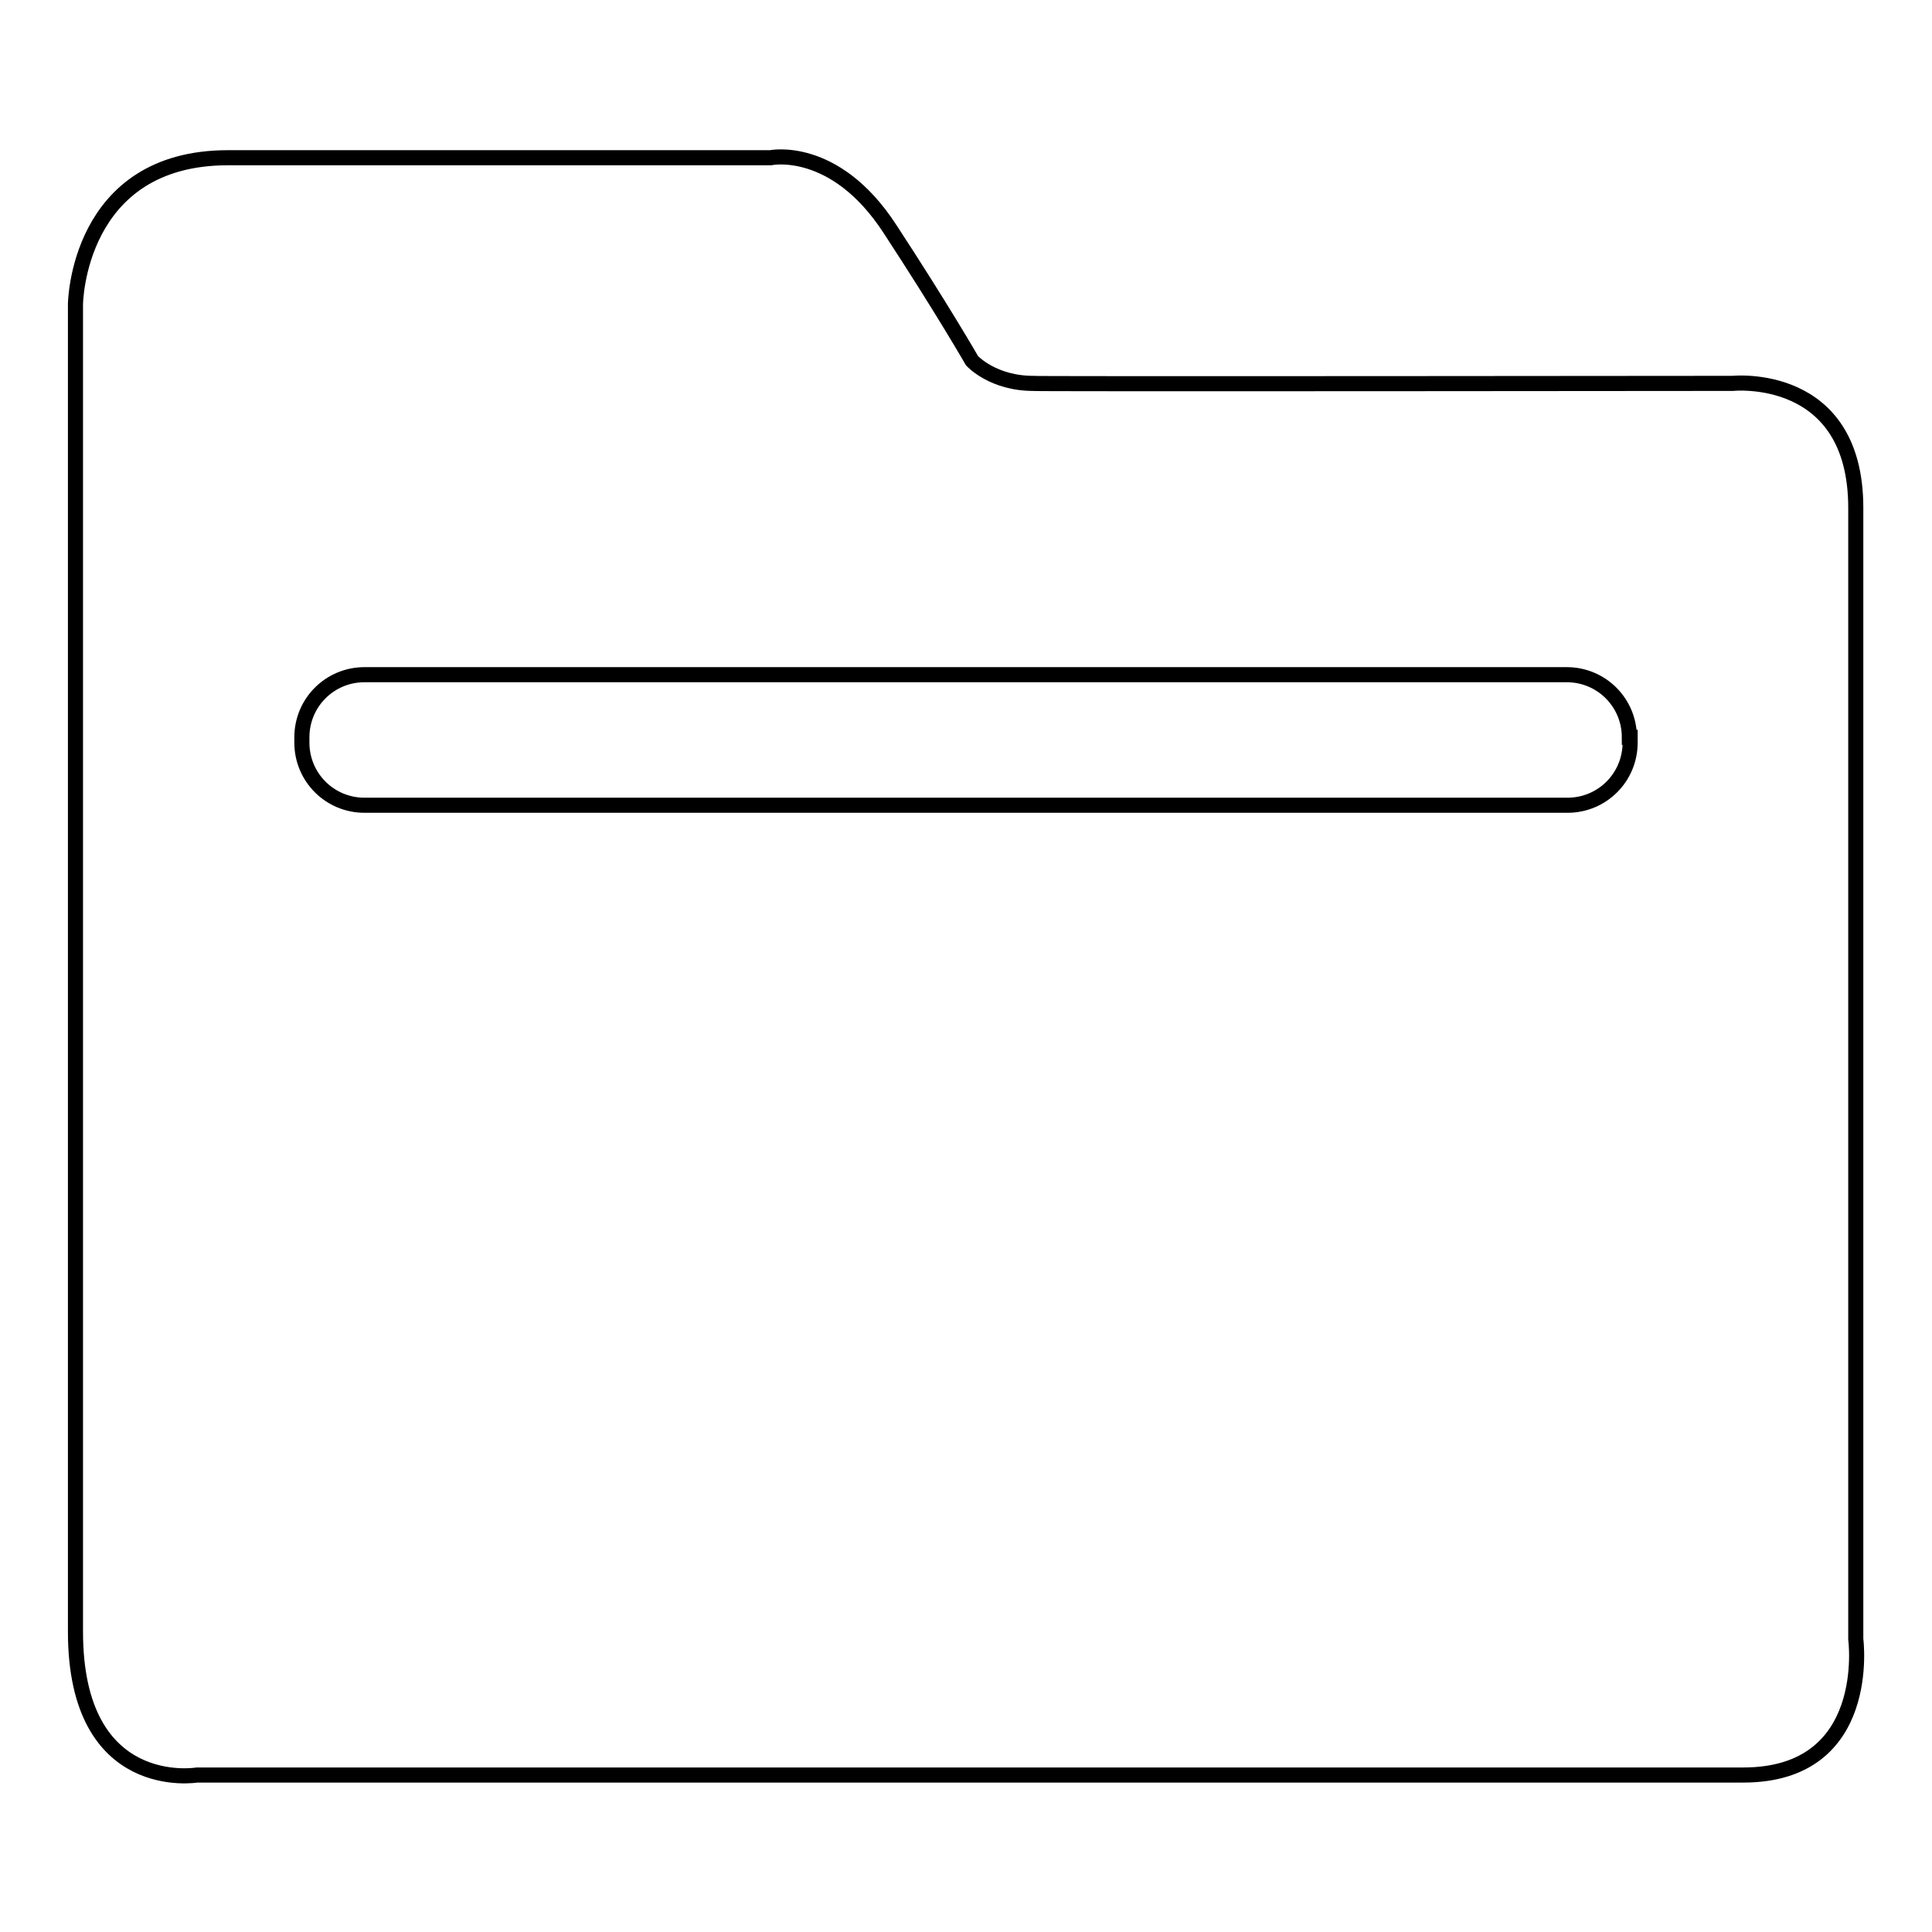 <?xml version="1.0" encoding="utf-8"?>
<!-- Svg Vector Icons : http://www.onlinewebfonts.com/icon -->
<!DOCTYPE svg PUBLIC "-//W3C//DTD SVG 1.1//EN" "http://www.w3.org/Graphics/SVG/1.1/DTD/svg11.dtd">
<svg version="1.1" xmlns="http://www.w3.org/2000/svg" xmlns:xlink="http://www.w3.org/1999/xlink" x="0px" y="0px" viewBox="0 0 256 256" enable-background="new 0 0 256 256" xml:space="preserve">
<g> <path stroke-width="2" fill-opacity="0" stroke="#000000"  d="M231,235.2H26.1c0,0-16.1,2.7-16.1-19V40.3c0,0,0.2-19.4,20.2-19.4h71.9c0,0,8.5-1.8,15.8,9.4 c7,10.7,10.9,17.5,10.9,17.5s2.8,3.1,8.4,3c-5.2,0.1,92.4,0,92.4,0s16.3-1.7,16.3,16.5v149.9C245.9,217.2,248.3,235.2,231,235.2z  M215.9,97.7c0-4.6-3.7-8.3-8.3-8.3H48.3c-4.6,0-8.3,3.7-8.3,8.3v0.7c0,4.6,3.7,8.3,8.3,8.3h159.4c4.6,0,8.3-3.7,8.3-8.3V97.7z"/></g>
</svg>